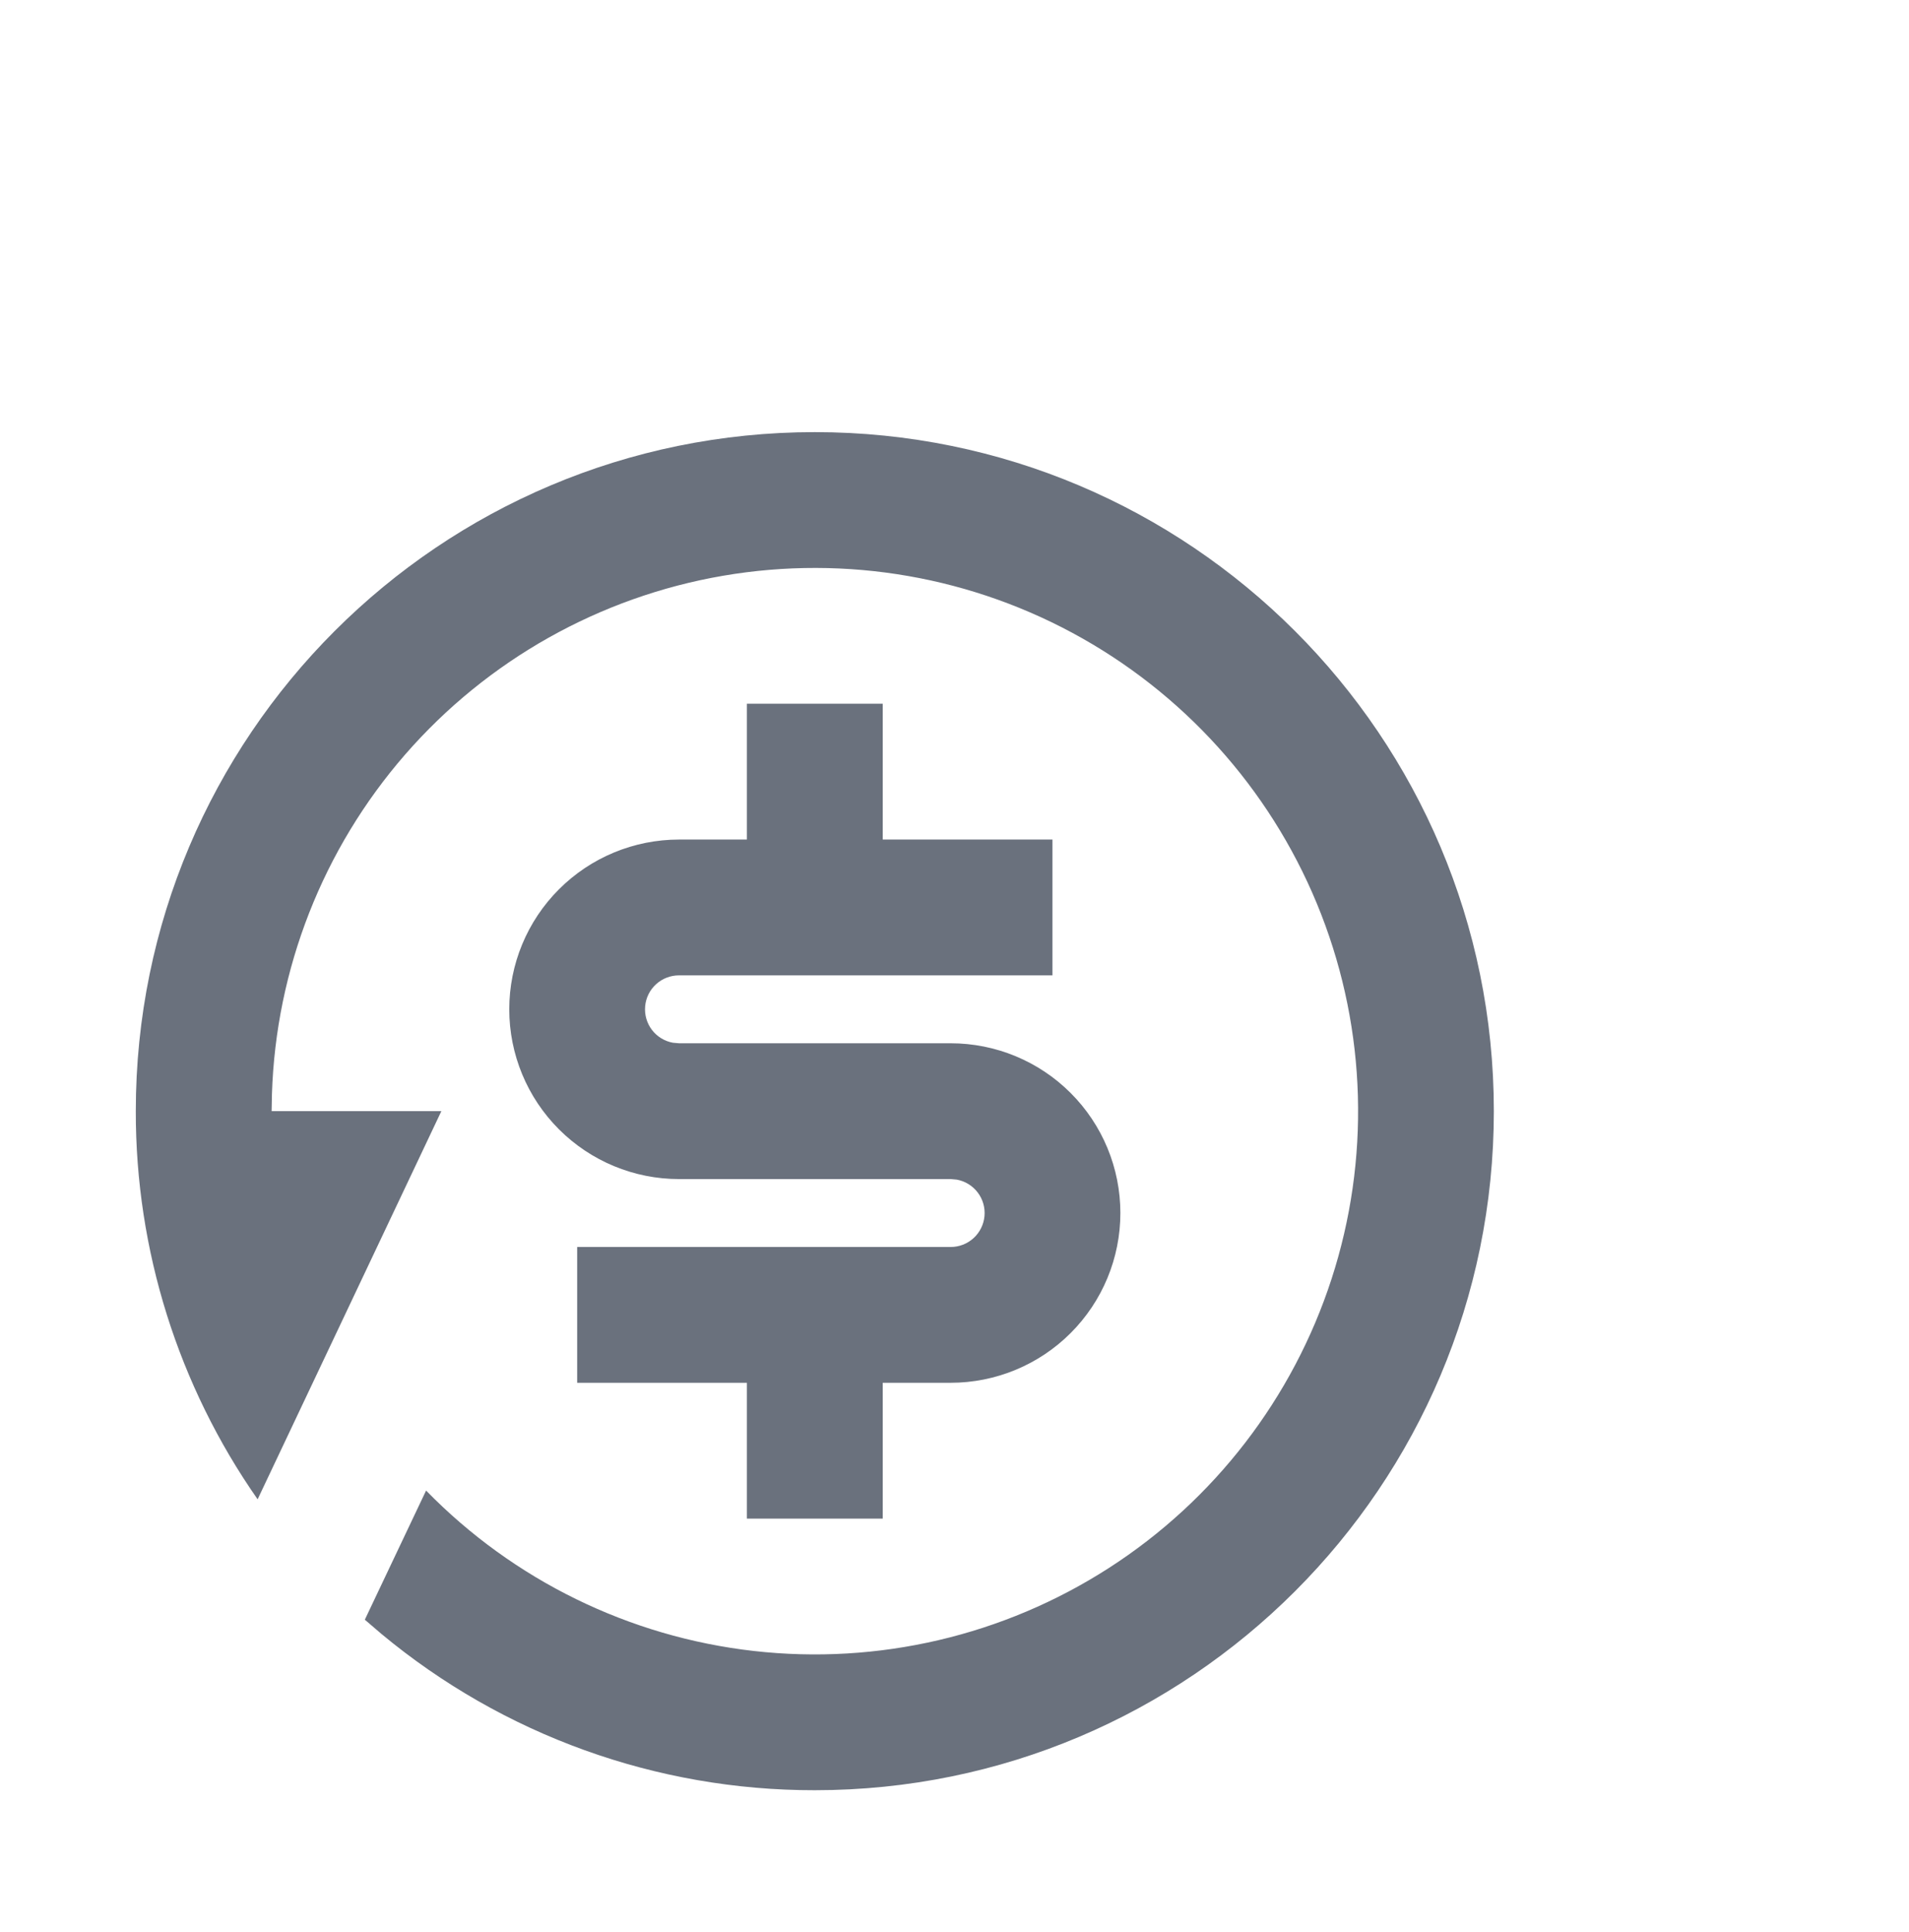 <svg width="82" height="83" viewBox="0 0 82 83" fill="none" xmlns="http://www.w3.org/2000/svg">
<g clip-path="url(#clip0_5784_14855)">
<path d="M35 18.561C51.109 18.561 64.167 31.619 64.167 47.727C64.167 63.836 51.109 76.894 35 76.894C28.2 76.904 21.611 74.528 16.383 70.18L15.671 69.57L18.302 64.023C22.059 67.873 27.03 70.307 32.375 70.913C37.72 71.519 43.111 70.259 47.634 67.347C52.157 64.436 55.535 60.05 57.196 54.934C58.857 49.818 58.7 44.285 56.75 39.271C54.8 34.257 51.178 30.072 46.496 27.422C41.815 24.772 36.362 23.821 31.06 24.73C25.758 25.64 20.933 28.353 17.402 32.41C13.87 36.468 11.85 41.622 11.681 46.998L11.667 47.727H18.958L11.066 64.399C7.651 59.511 5.824 53.69 5.833 47.727C5.833 31.619 18.891 18.561 35 18.561ZM37.917 30.227V36.061H45.208V41.894H29.167C28.802 41.894 28.451 42.029 28.181 42.275C27.912 42.52 27.744 42.858 27.712 43.221C27.679 43.584 27.783 43.946 28.003 44.236C28.224 44.526 28.546 44.723 28.904 44.788L29.167 44.811H40.833C42.767 44.811 44.622 45.579 45.989 46.947C47.357 48.314 48.125 50.169 48.125 52.102C48.125 54.036 47.357 55.891 45.989 57.258C44.622 58.626 42.767 59.394 40.833 59.394H37.917V65.228H32.083V59.394H24.792V53.561H40.833C41.198 53.562 41.549 53.426 41.819 53.18C42.088 52.935 42.255 52.597 42.288 52.234C42.321 51.871 42.217 51.509 41.996 51.219C41.776 50.929 41.454 50.732 41.096 50.667L40.833 50.644H29.167C27.233 50.644 25.378 49.876 24.011 48.508C22.643 47.141 21.875 45.286 21.875 43.352C21.875 41.419 22.643 39.564 24.011 38.197C25.378 36.829 27.233 36.061 29.167 36.061H32.083V30.227H37.917Z" fill="#6A717D"/>
</g>
<defs>
<clipPath id="clip0_5784_14855">
<rect width="70" height="70" fill="white" transform="translate(0 12.727)"/>
</clipPath>
</defs>
</svg>
